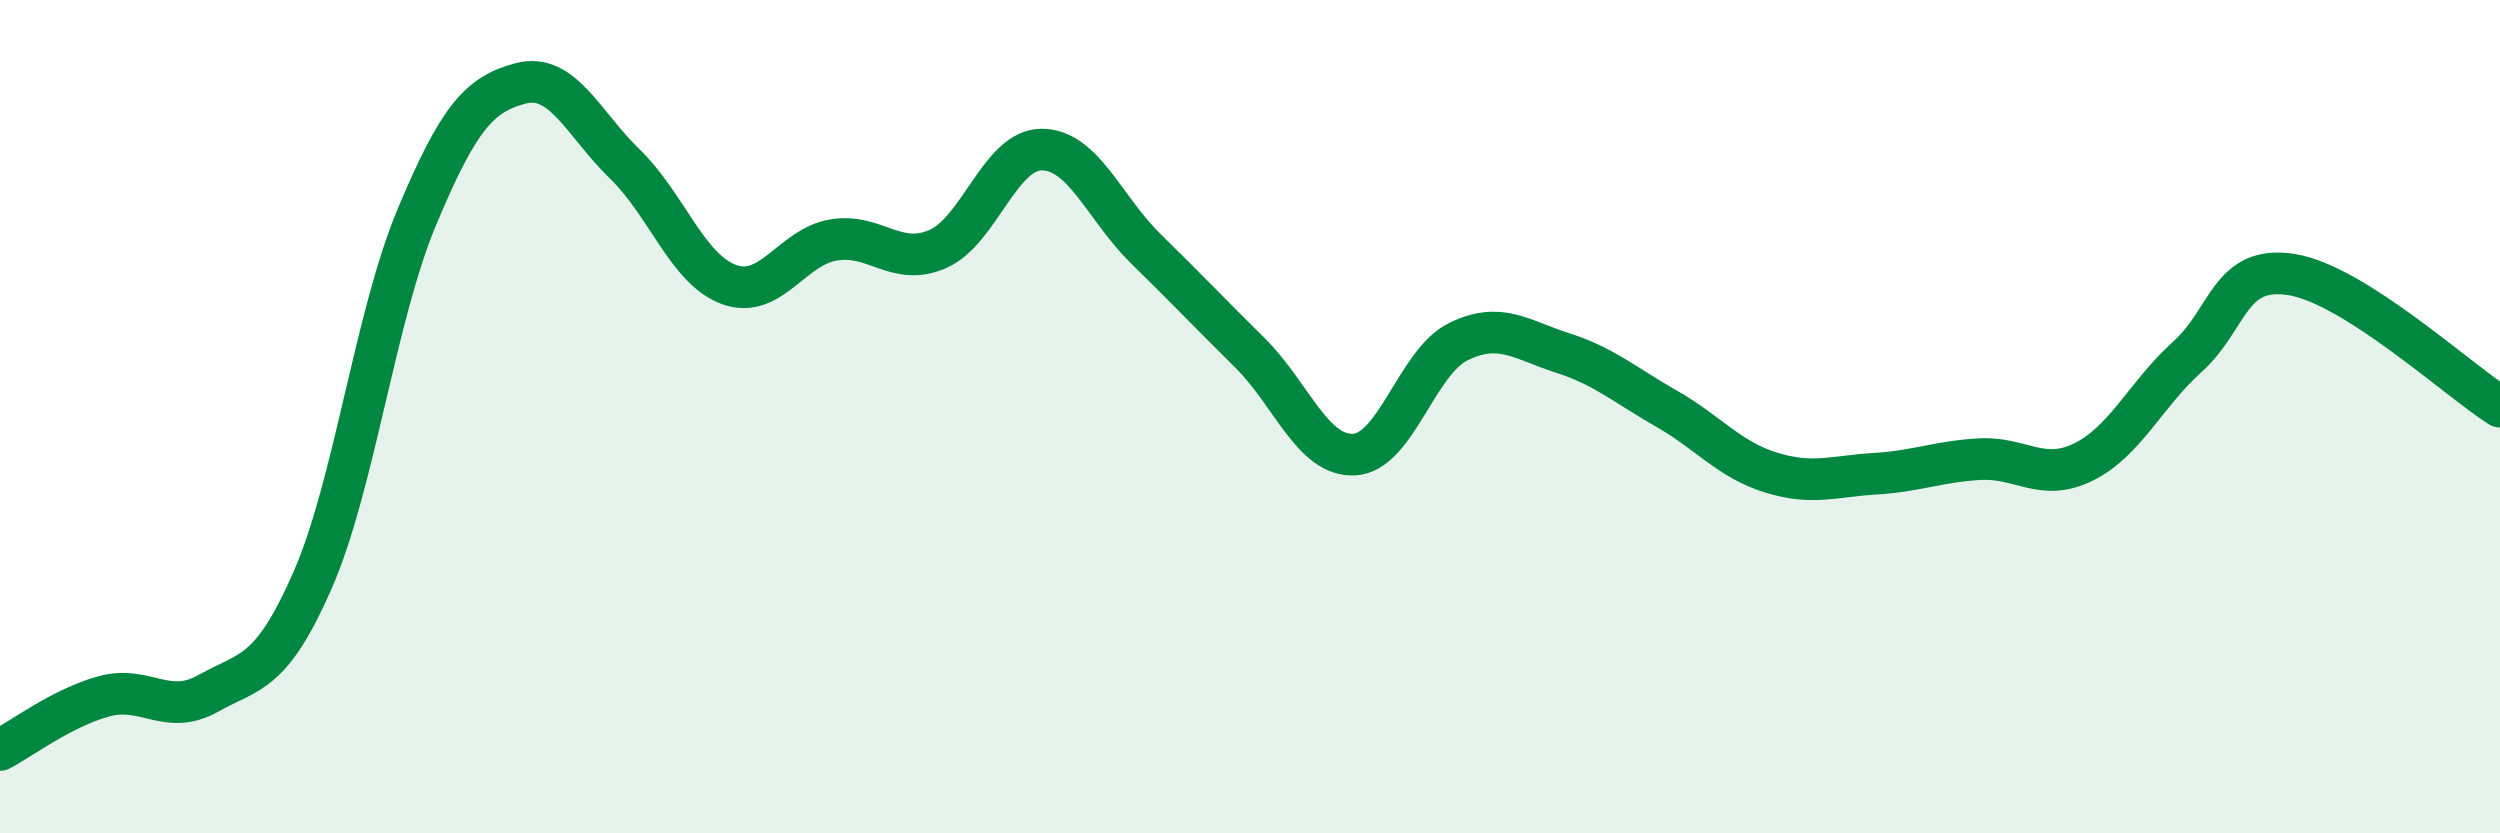 
    <svg width="60" height="20" viewBox="0 0 60 20" xmlns="http://www.w3.org/2000/svg">
      <path
        d="M 0,18 C 0.5,17.74 1.5,16.98 2.5,16.71 C 3.5,16.44 4,17.2 5,16.64 C 6,16.08 6.5,16.21 7.5,13.93 C 8.5,11.65 9,7.61 10,5.22 C 11,2.83 11.5,2.26 12.5,2 C 13.5,1.74 14,2.97 15,3.94 C 16,4.91 16.5,6.47 17.5,6.83 C 18.5,7.19 19,5.93 20,5.76 C 21,5.59 21.5,6.41 22.5,5.98 C 23.5,5.55 24,3.59 25,3.59 C 26,3.59 26.5,4.99 27.5,5.97 C 28.5,6.95 29,7.48 30,8.47 C 31,9.46 31.5,10.96 32.5,10.91 C 33.5,10.86 34,8.69 35,8.2 C 36,7.71 36.5,8.15 37.5,8.47 C 38.5,8.79 39,9.24 40,9.81 C 41,10.38 41.5,11.03 42.5,11.34 C 43.5,11.65 44,11.43 45,11.37 C 46,11.31 46.5,11.08 47.5,11.02 C 48.5,10.96 49,11.58 50,11.09 C 51,10.6 51.5,9.46 52.5,8.56 C 53.5,7.66 53.5,6.35 55,6.59 C 56.5,6.83 59,9.13 60,9.76L60 20L0 20Z"
        fill="#008740"
        opacity="0.1"
        stroke-linecap="round"
        stroke-linejoin="round"
      />
      <path
        d="M 0,18 C 0.5,17.74 1.5,16.98 2.5,16.71 C 3.5,16.44 4,17.2 5,16.64 C 6,16.08 6.5,16.21 7.5,13.93 C 8.5,11.65 9,7.61 10,5.22 C 11,2.83 11.5,2.26 12.5,2 C 13.5,1.74 14,2.97 15,3.94 C 16,4.91 16.5,6.47 17.5,6.83 C 18.5,7.19 19,5.93 20,5.76 C 21,5.59 21.5,6.41 22.5,5.98 C 23.5,5.55 24,3.59 25,3.59 C 26,3.59 26.5,4.99 27.5,5.97 C 28.5,6.95 29,7.48 30,8.47 C 31,9.46 31.5,10.96 32.5,10.91 C 33.5,10.86 34,8.69 35,8.2 C 36,7.71 36.5,8.15 37.5,8.47 C 38.5,8.79 39,9.24 40,9.81 C 41,10.38 41.5,11.03 42.5,11.34 C 43.5,11.65 44,11.43 45,11.37 C 46,11.31 46.5,11.08 47.5,11.02 C 48.5,10.96 49,11.58 50,11.09 C 51,10.6 51.5,9.46 52.5,8.56 C 53.5,7.66 53.5,6.35 55,6.59 C 56.5,6.83 59,9.13 60,9.76"
        stroke="#008740"
        stroke-width="1"
        fill="none"
        stroke-linecap="round"
        stroke-linejoin="round"
      />
    </svg>
  
